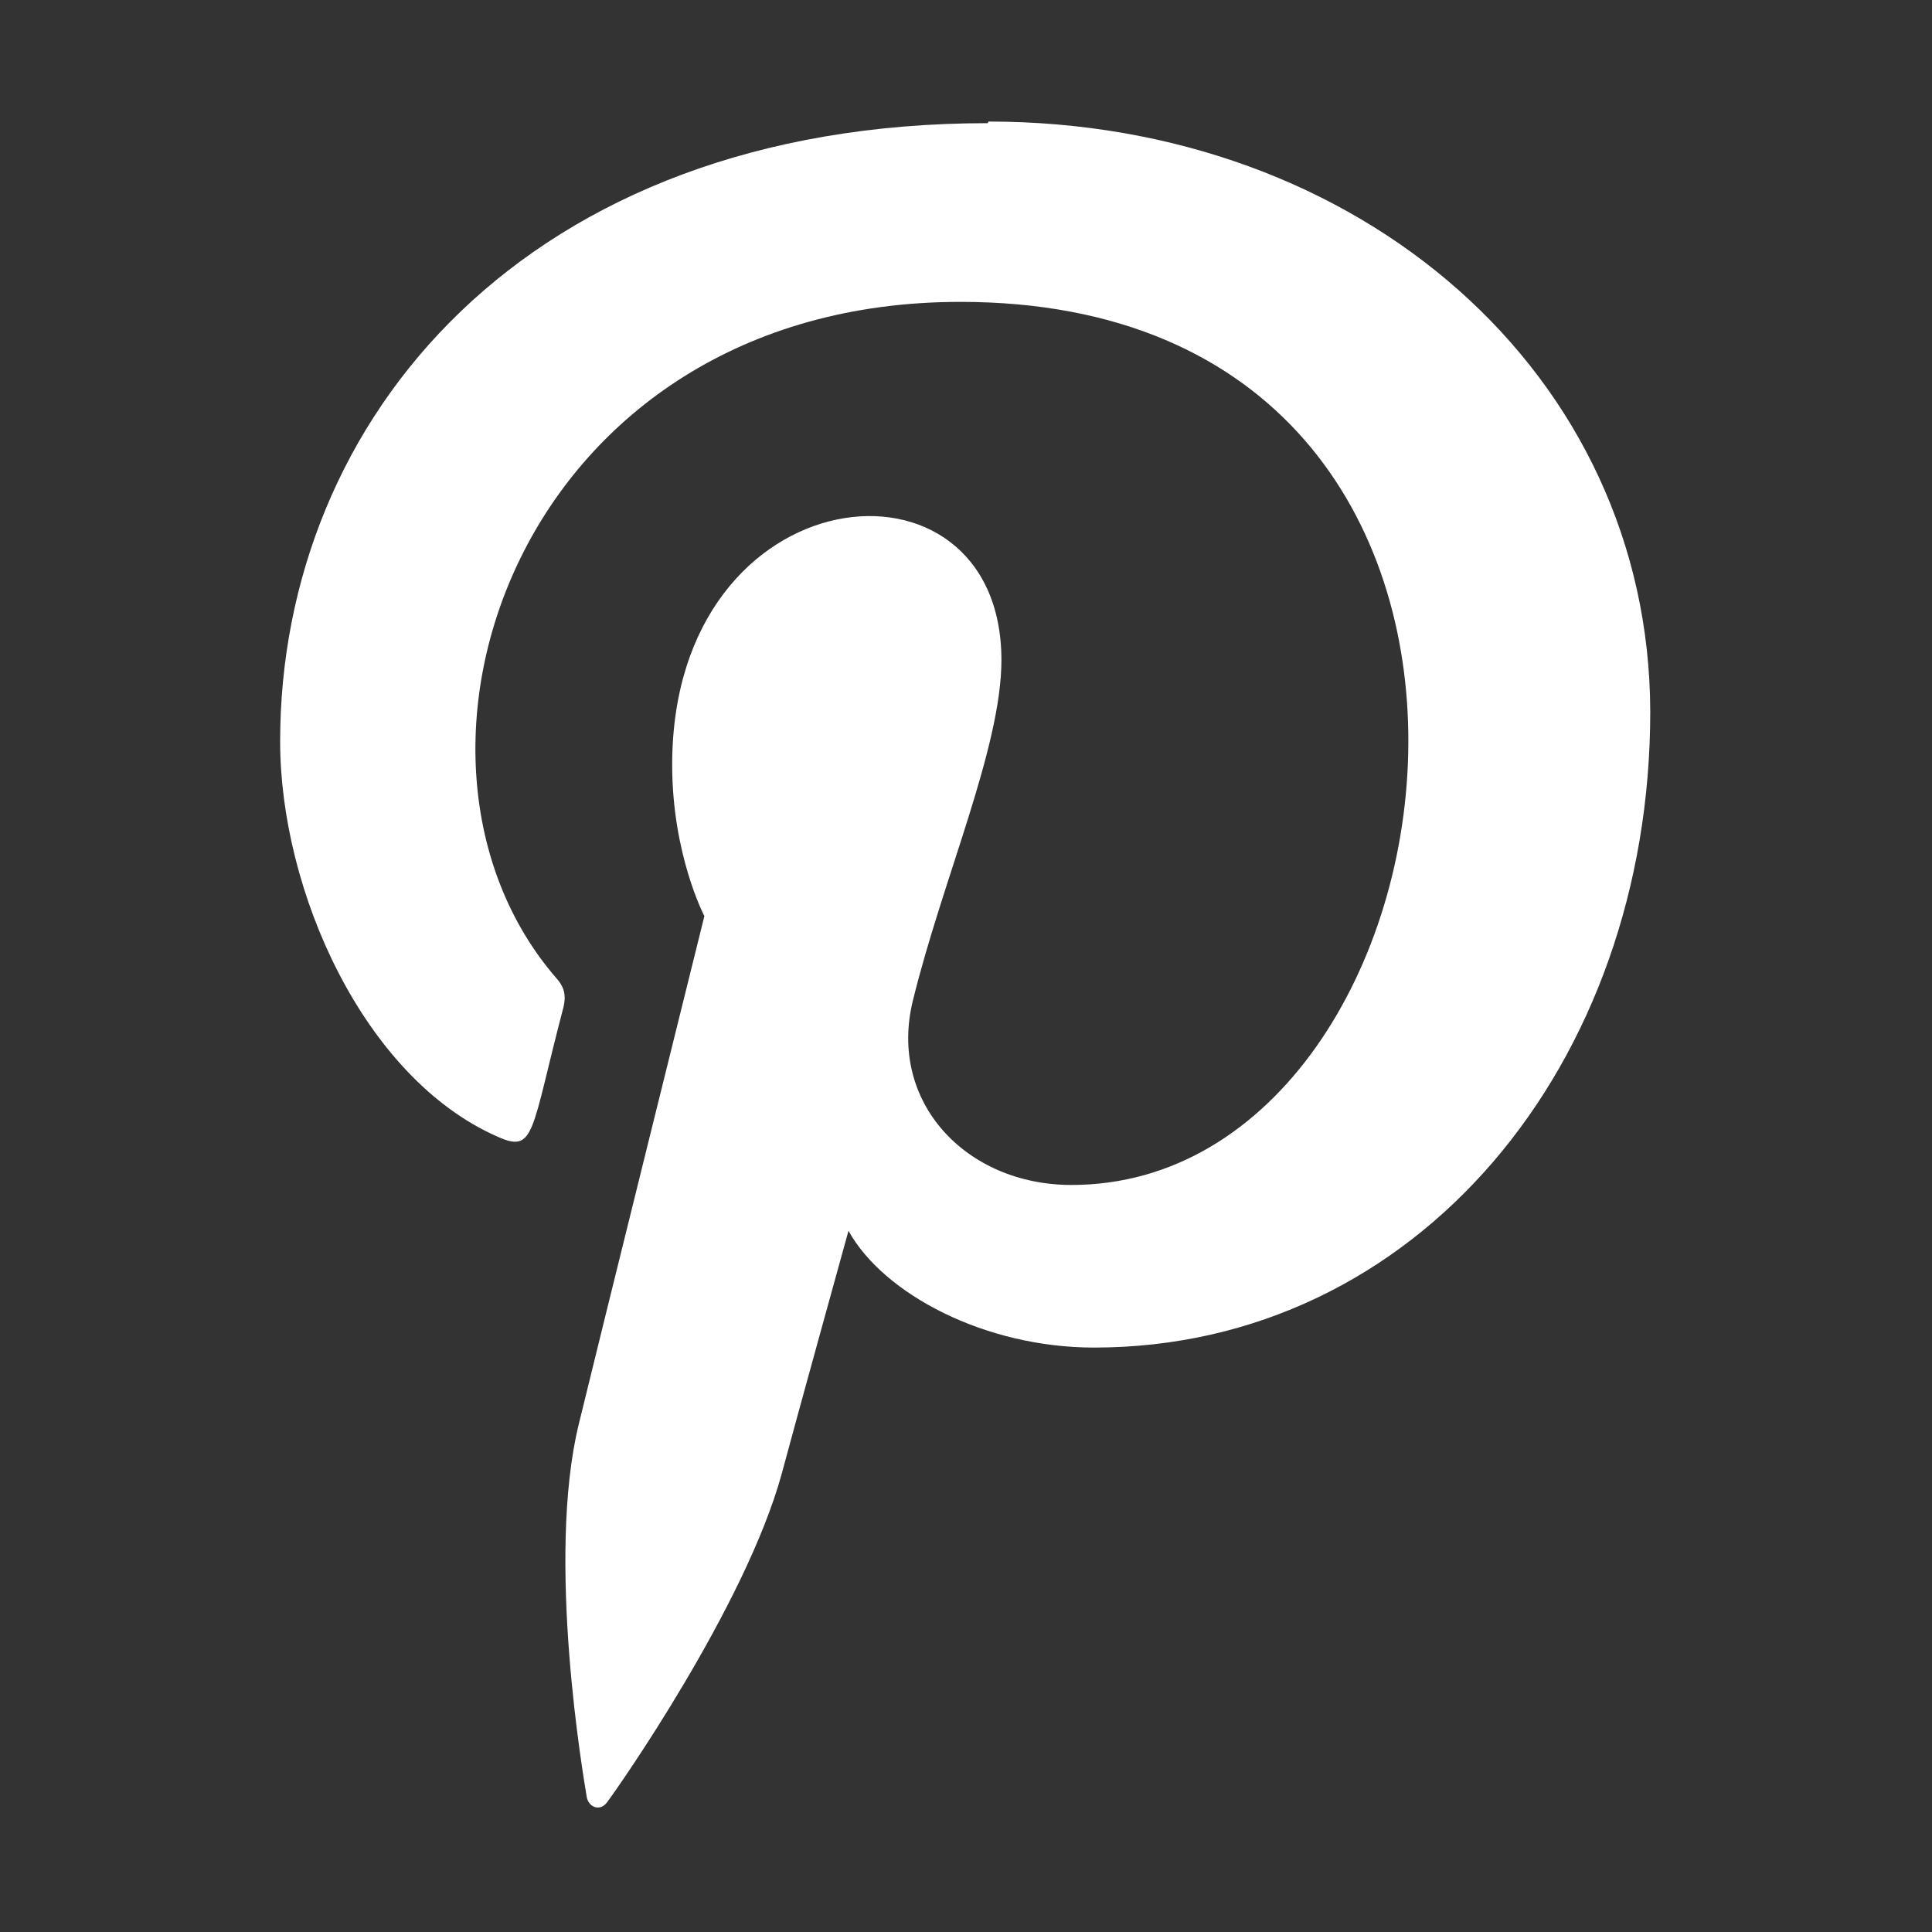 <?xml version="1.0" encoding="UTF-8"?><svg id="Bold" xmlns="http://www.w3.org/2000/svg" viewBox="0 0 24 24"><rect x="0" y="0" width="24" height="24" fill="#333333" stroke="none"/><defs><style>.cls-1{fill:#fff;}</style></defs><path class="cls-1" d="M12.27,1.53c-5.74,0-8.79,3.68-8.79,7.68,0,1.86,1.04,4.18,2.7,4.91.47.21.41-.05.82-1.61.03-.13.02-.24-.09-.36-2.38-2.75-.46-8.4,5.02-8.4,7.93,0,6.45,10.97,1.38,10.97-1.31,0-2.28-1.03-1.97-2.29.37-1.51,1.1-3.14,1.1-4.23,0-2.75-4.09-2.34-4.09,1.3,0,1.12.4,1.88.4,1.88,0,0-1.32,5.32-1.56,6.31-.41,1.68.06,4.4.1,4.64.03.13.17.17.25.06.13-.17,1.72-2.44,2.17-4.08.16-.6.83-3.02.83-3.02.44.79,1.7,1.45,3.05,1.45,4.01,0,6.91-3.52,6.91-7.9-.01-4.19-3.6-7.33-8.22-7.33h0Z"/></svg>